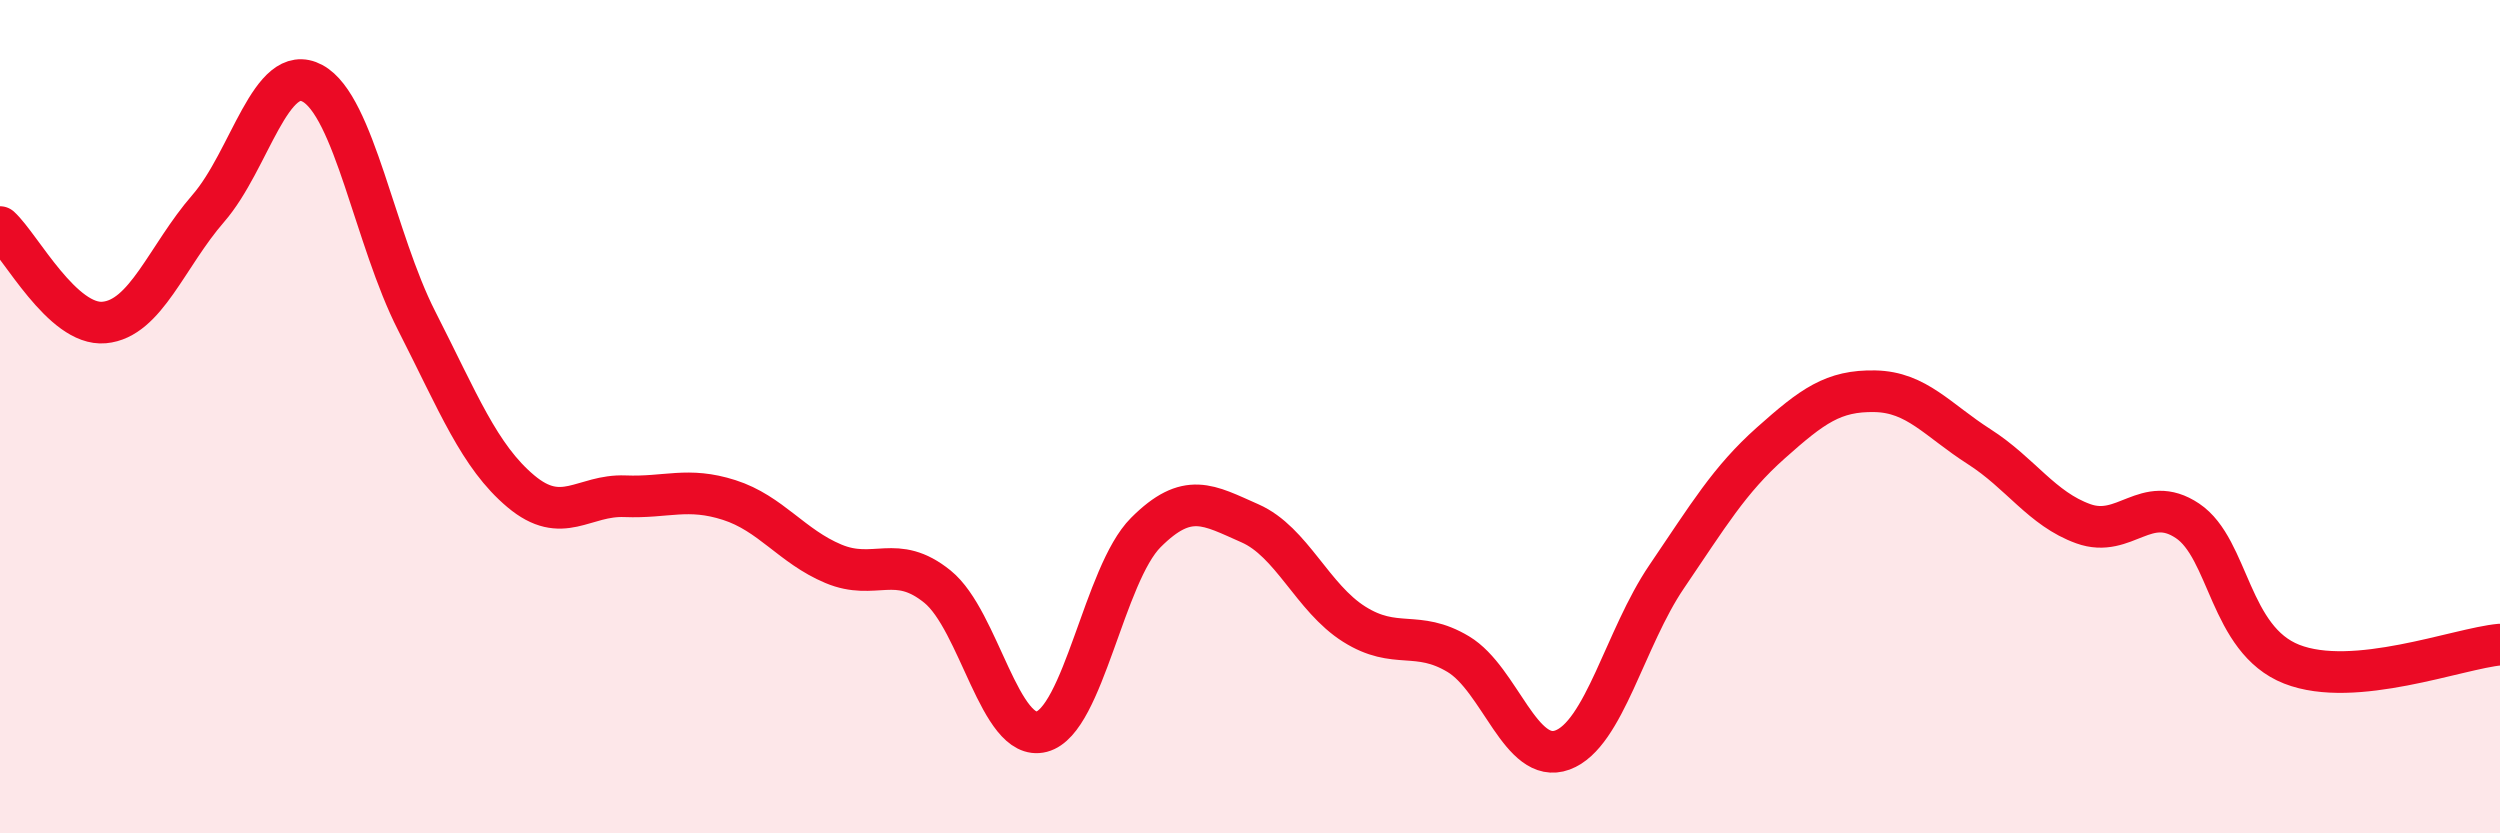 
    <svg width="60" height="20" viewBox="0 0 60 20" xmlns="http://www.w3.org/2000/svg">
      <path
        d="M 0,5.45 C 0.5,5.91 1.5,7.83 2.5,7.74 C 3.5,7.65 4,6.15 5,5 C 6,3.85 6.5,1.46 7.5,2 C 8.5,2.54 9,5.74 10,7.7 C 11,9.66 11.5,10.95 12.5,11.79 C 13.5,12.63 14,11.87 15,11.91 C 16,11.95 16.5,11.68 17.5,12 C 18.5,12.32 19,13.11 20,13.53 C 21,13.95 21.5,13.27 22.5,14.08 C 23.5,14.89 24,17.82 25,17.56 C 26,17.3 26.5,13.78 27.5,12.78 C 28.5,11.78 29,12.12 30,12.56 C 31,13 31.5,14.35 32.5,14.98 C 33.5,15.61 34,15.1 35,15.7 C 36,16.3 36.5,18.37 37.5,18 C 38.5,17.63 39,15.31 40,13.84 C 41,12.37 41.5,11.52 42.5,10.63 C 43.5,9.74 44,9.37 45,9.39 C 46,9.41 46.5,10.08 47.5,10.72 C 48.5,11.36 49,12.21 50,12.57 C 51,12.93 51.5,11.83 52.5,12.5 C 53.5,13.17 53.5,15.35 55,15.94 C 56.5,16.53 59,15.56 60,15.47L60 20L0 20Z"
        fill="#EB0A25"
        opacity="0.1"
        stroke-linecap="round"
        stroke-linejoin="round"
      />
      <path
        d="M 0,5.45 C 0.5,5.91 1.5,7.83 2.5,7.74 C 3.5,7.65 4,6.15 5,5 C 6,3.85 6.5,1.46 7.5,2 C 8.5,2.54 9,5.74 10,7.7 C 11,9.66 11.5,10.95 12.5,11.79 C 13.5,12.63 14,11.87 15,11.91 C 16,11.95 16.5,11.68 17.5,12 C 18.5,12.32 19,13.11 20,13.53 C 21,13.95 21.5,13.27 22.5,14.08 C 23.5,14.89 24,17.82 25,17.56 C 26,17.3 26.5,13.78 27.5,12.78 C 28.5,11.78 29,12.12 30,12.56 C 31,13 31.5,14.35 32.5,14.98 C 33.5,15.61 34,15.1 35,15.7 C 36,16.3 36.5,18.37 37.5,18 C 38.5,17.63 39,15.31 40,13.84 C 41,12.37 41.5,11.52 42.5,10.63 C 43.5,9.74 44,9.37 45,9.39 C 46,9.41 46.5,10.08 47.5,10.72 C 48.5,11.36 49,12.21 50,12.57 C 51,12.93 51.5,11.83 52.5,12.5 C 53.5,13.17 53.5,15.35 55,15.94 C 56.5,16.53 59,15.56 60,15.47"
        stroke="#EB0A25"
        stroke-width="1"
        fill="none"
        stroke-linecap="round"
        stroke-linejoin="round"
      />
    </svg>
  
